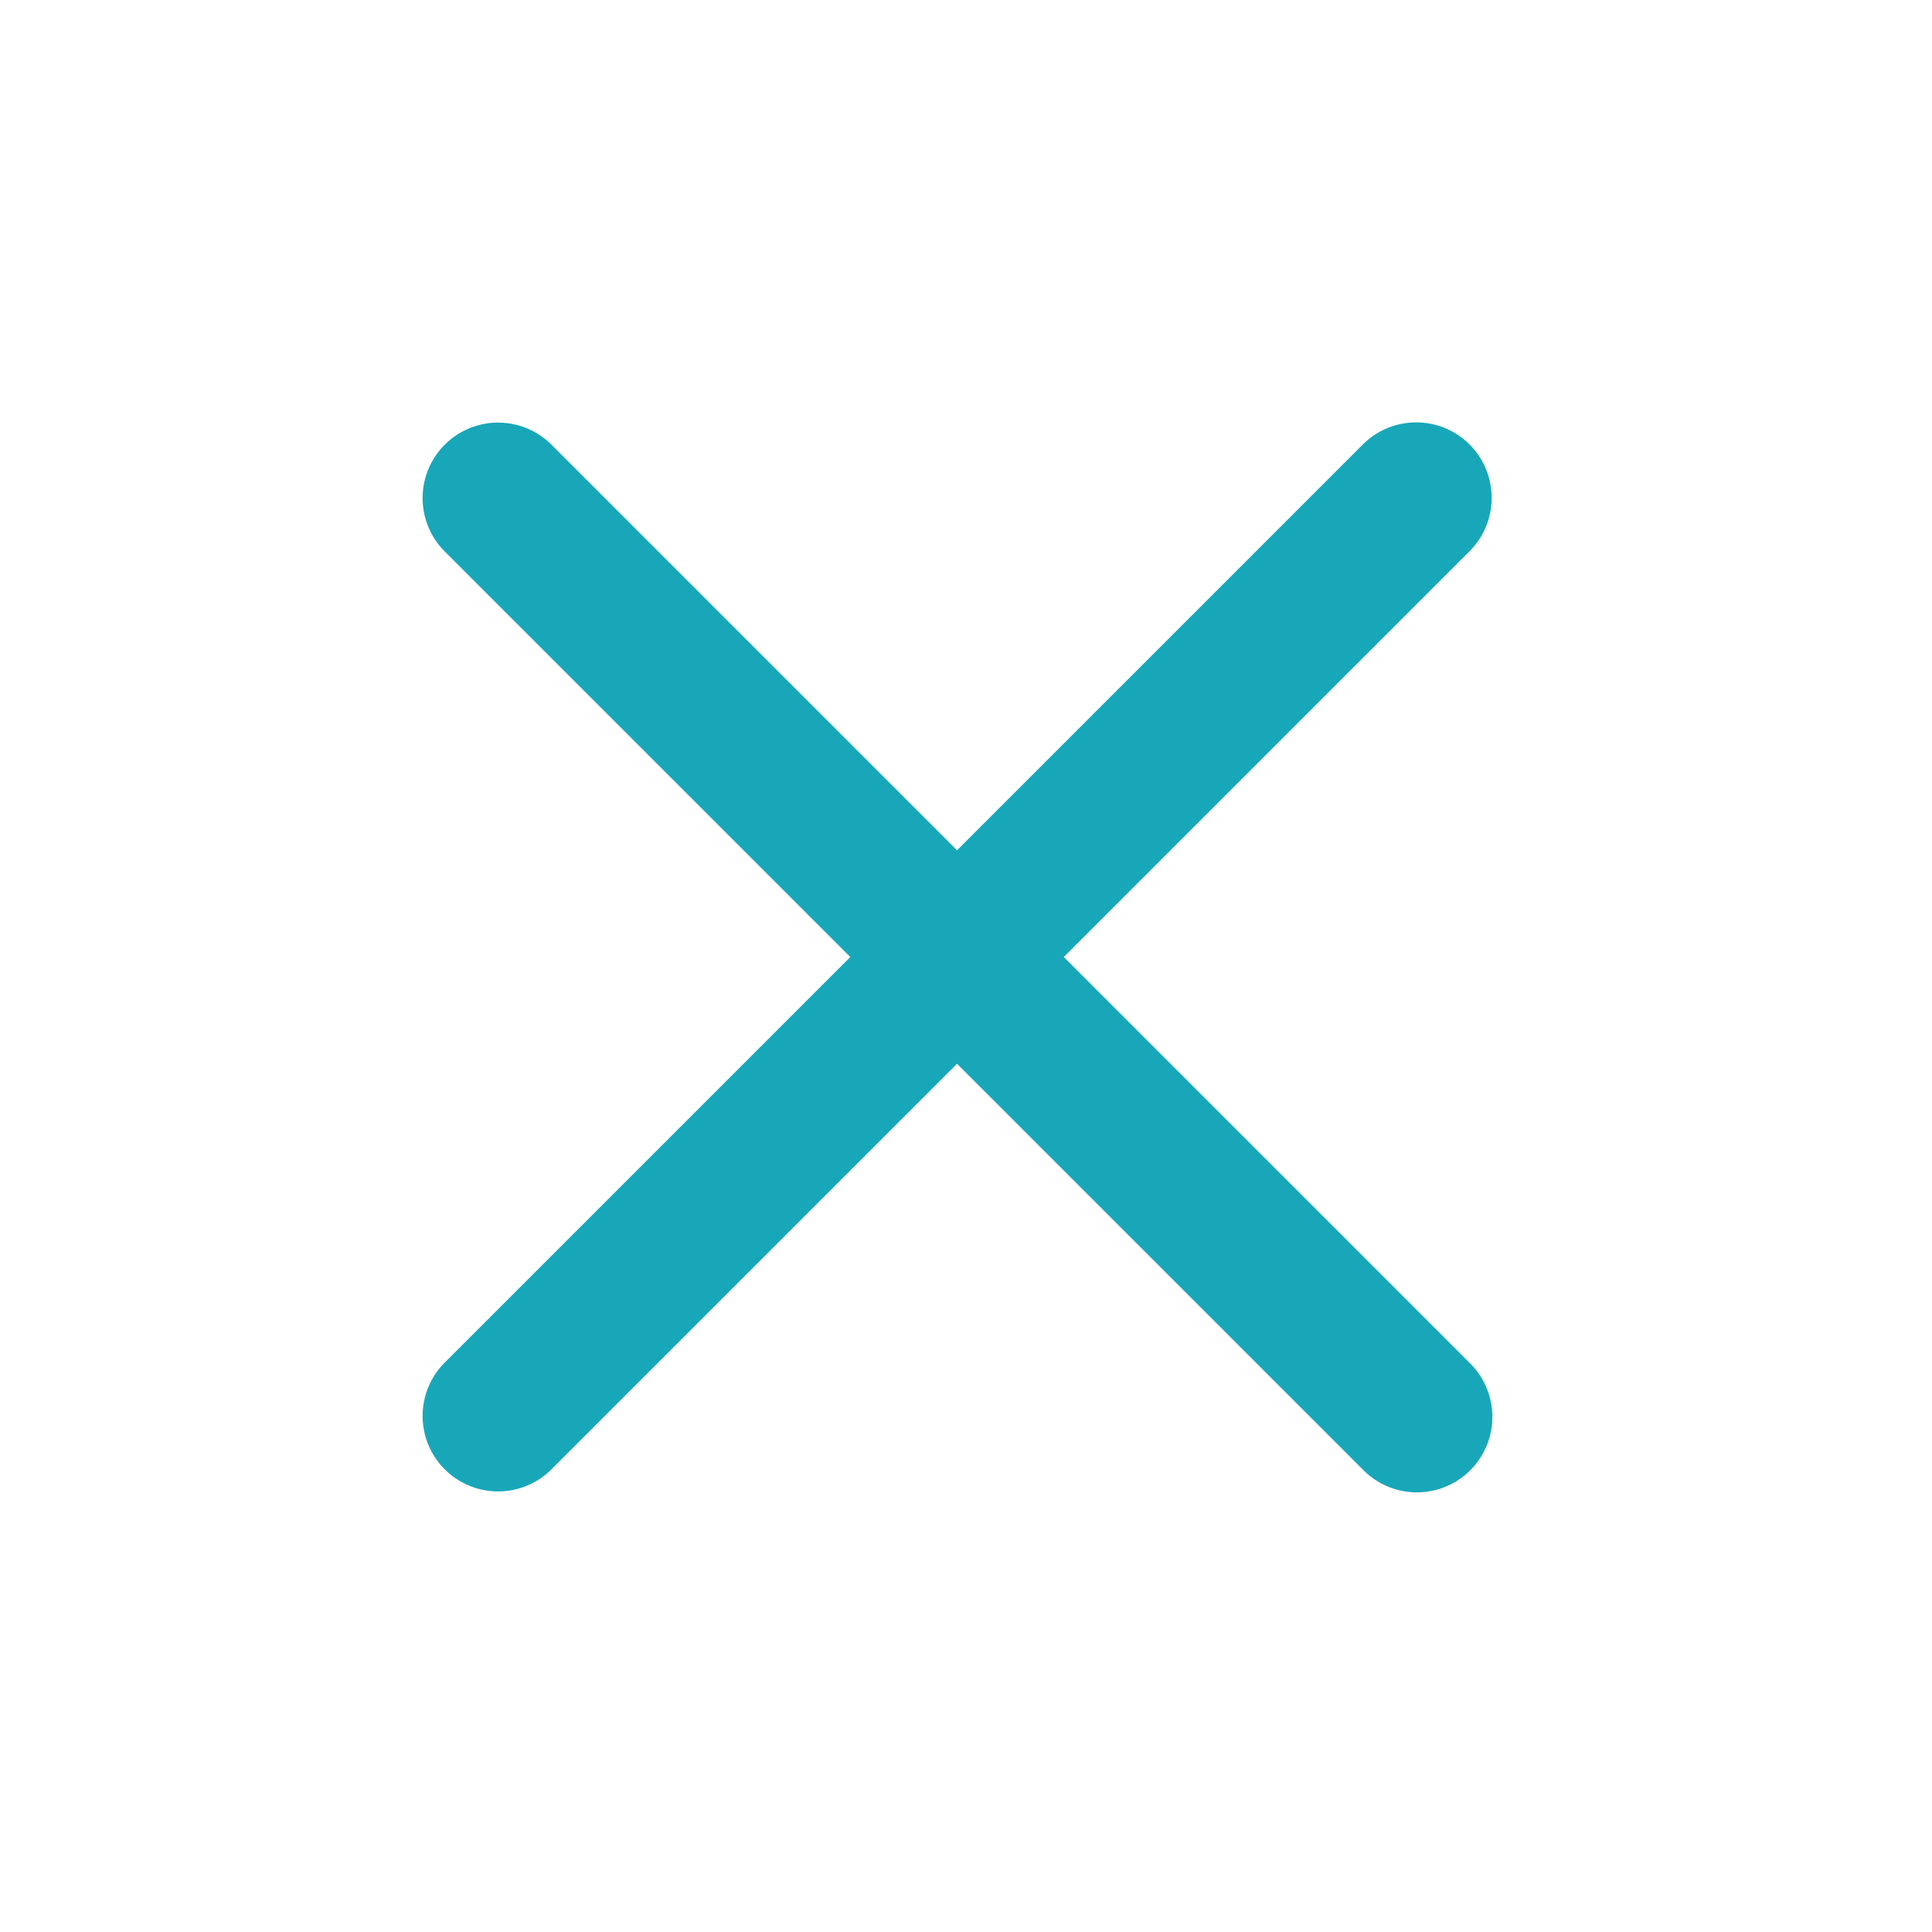 <svg viewBox="0 0 64 64" xmlns="http://www.w3.org/2000/svg"><g fill="#18a7b9" fill-rule="evenodd" class="fill-000000"><path d="M14.732 14.732a2.5 2.5 0 0 1 3.536 0l30.405 30.406a2.5 2.5 0 1 1-3.535 3.535L14.732 18.268a2.5 2.5 0 0 1 0-3.536Z"></path><path d="M14.732 48.673a2.5 2.5 0 0 0 3.536 0l30.405-30.405a2.5 2.5 0 1 0-3.535-3.536L14.732 45.138a2.5 2.5 0 0 0 0 3.535Z"></path></g></svg>